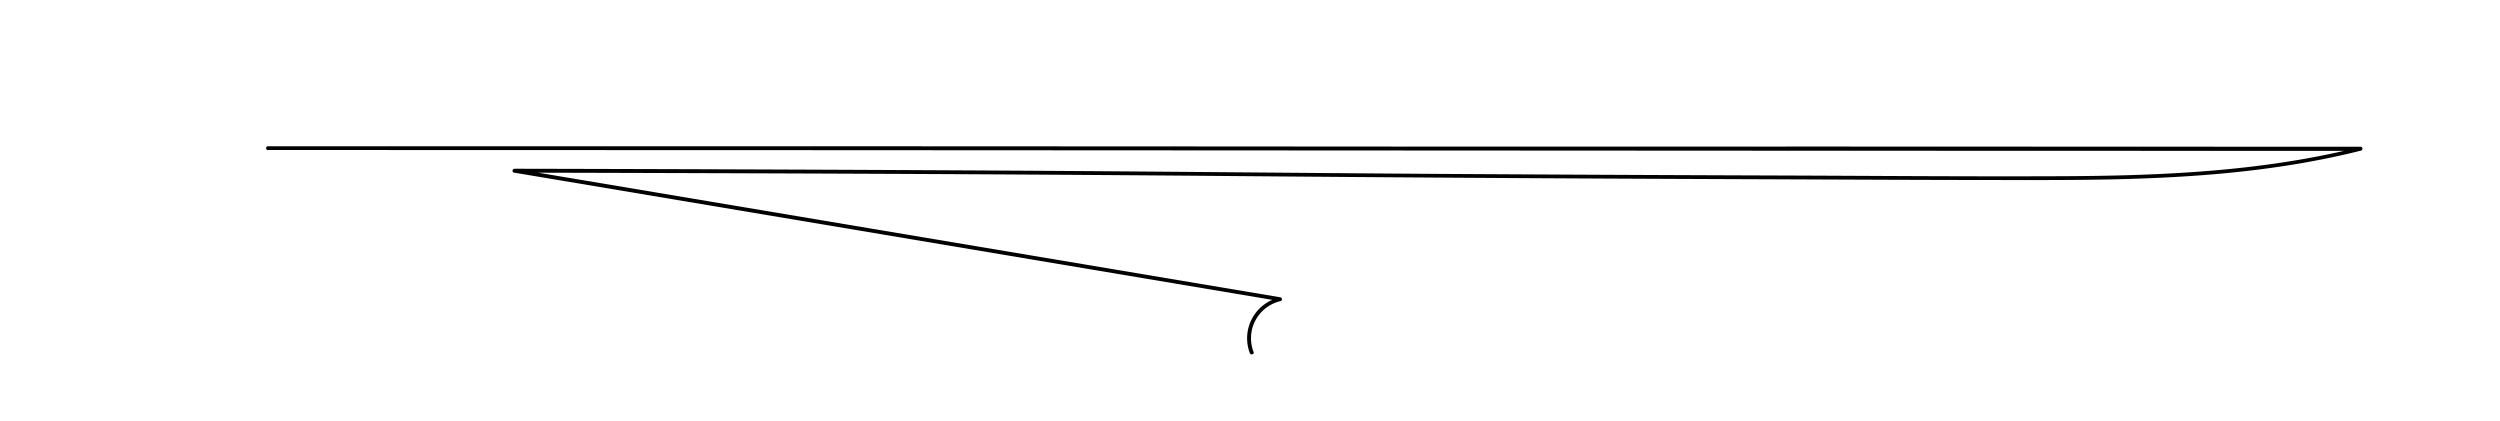 <?xml version="1.0" encoding="UTF-8"?> <svg xmlns="http://www.w3.org/2000/svg" id="Layer_1" data-name="Layer 1" viewBox="0 0 763.86 128.65"> <defs> <style>.cls-1{fill:#010101;}</style> </defs> <title>Untitled-2</title> <path class="cls-1" d="M81.9,45.83l162.59.05L352,45.94l87.58.05,103.54.06,153.86.05h24.3l-.16-1.18c-29.77,7.48-60.5,8.78-91.07,8.92-28.35.13-56.7-.11-85-.21q-53.07-.18-106.14-.5c-43.79-.29-87.56-.76-131.35-1q-75.18-.42-150.37-.57c-.66,0-.85,1.06-.16,1.18L391,92V90.88a12.81,12.81,0,0,0-9.13,17c.27.71,1.43.4,1.16-.32A11.64,11.64,0,0,1,391.27,92a.6.6,0,0,0,0-1.15l-234-39.29-.16,1.18c71.15.19,142.3.4,213.44,1q80.47.7,161,1c30.62.12,61.25.29,91.87.27,32.88,0,66-.93,98-9a.6.6,0,0,0-.16-1.17l-162.58-.06L451.19,44.8l-87.59-.06-103.54-.05-153.85,0H81.9a.6.6,0,0,0,0,1.2Z"></path> </svg> 